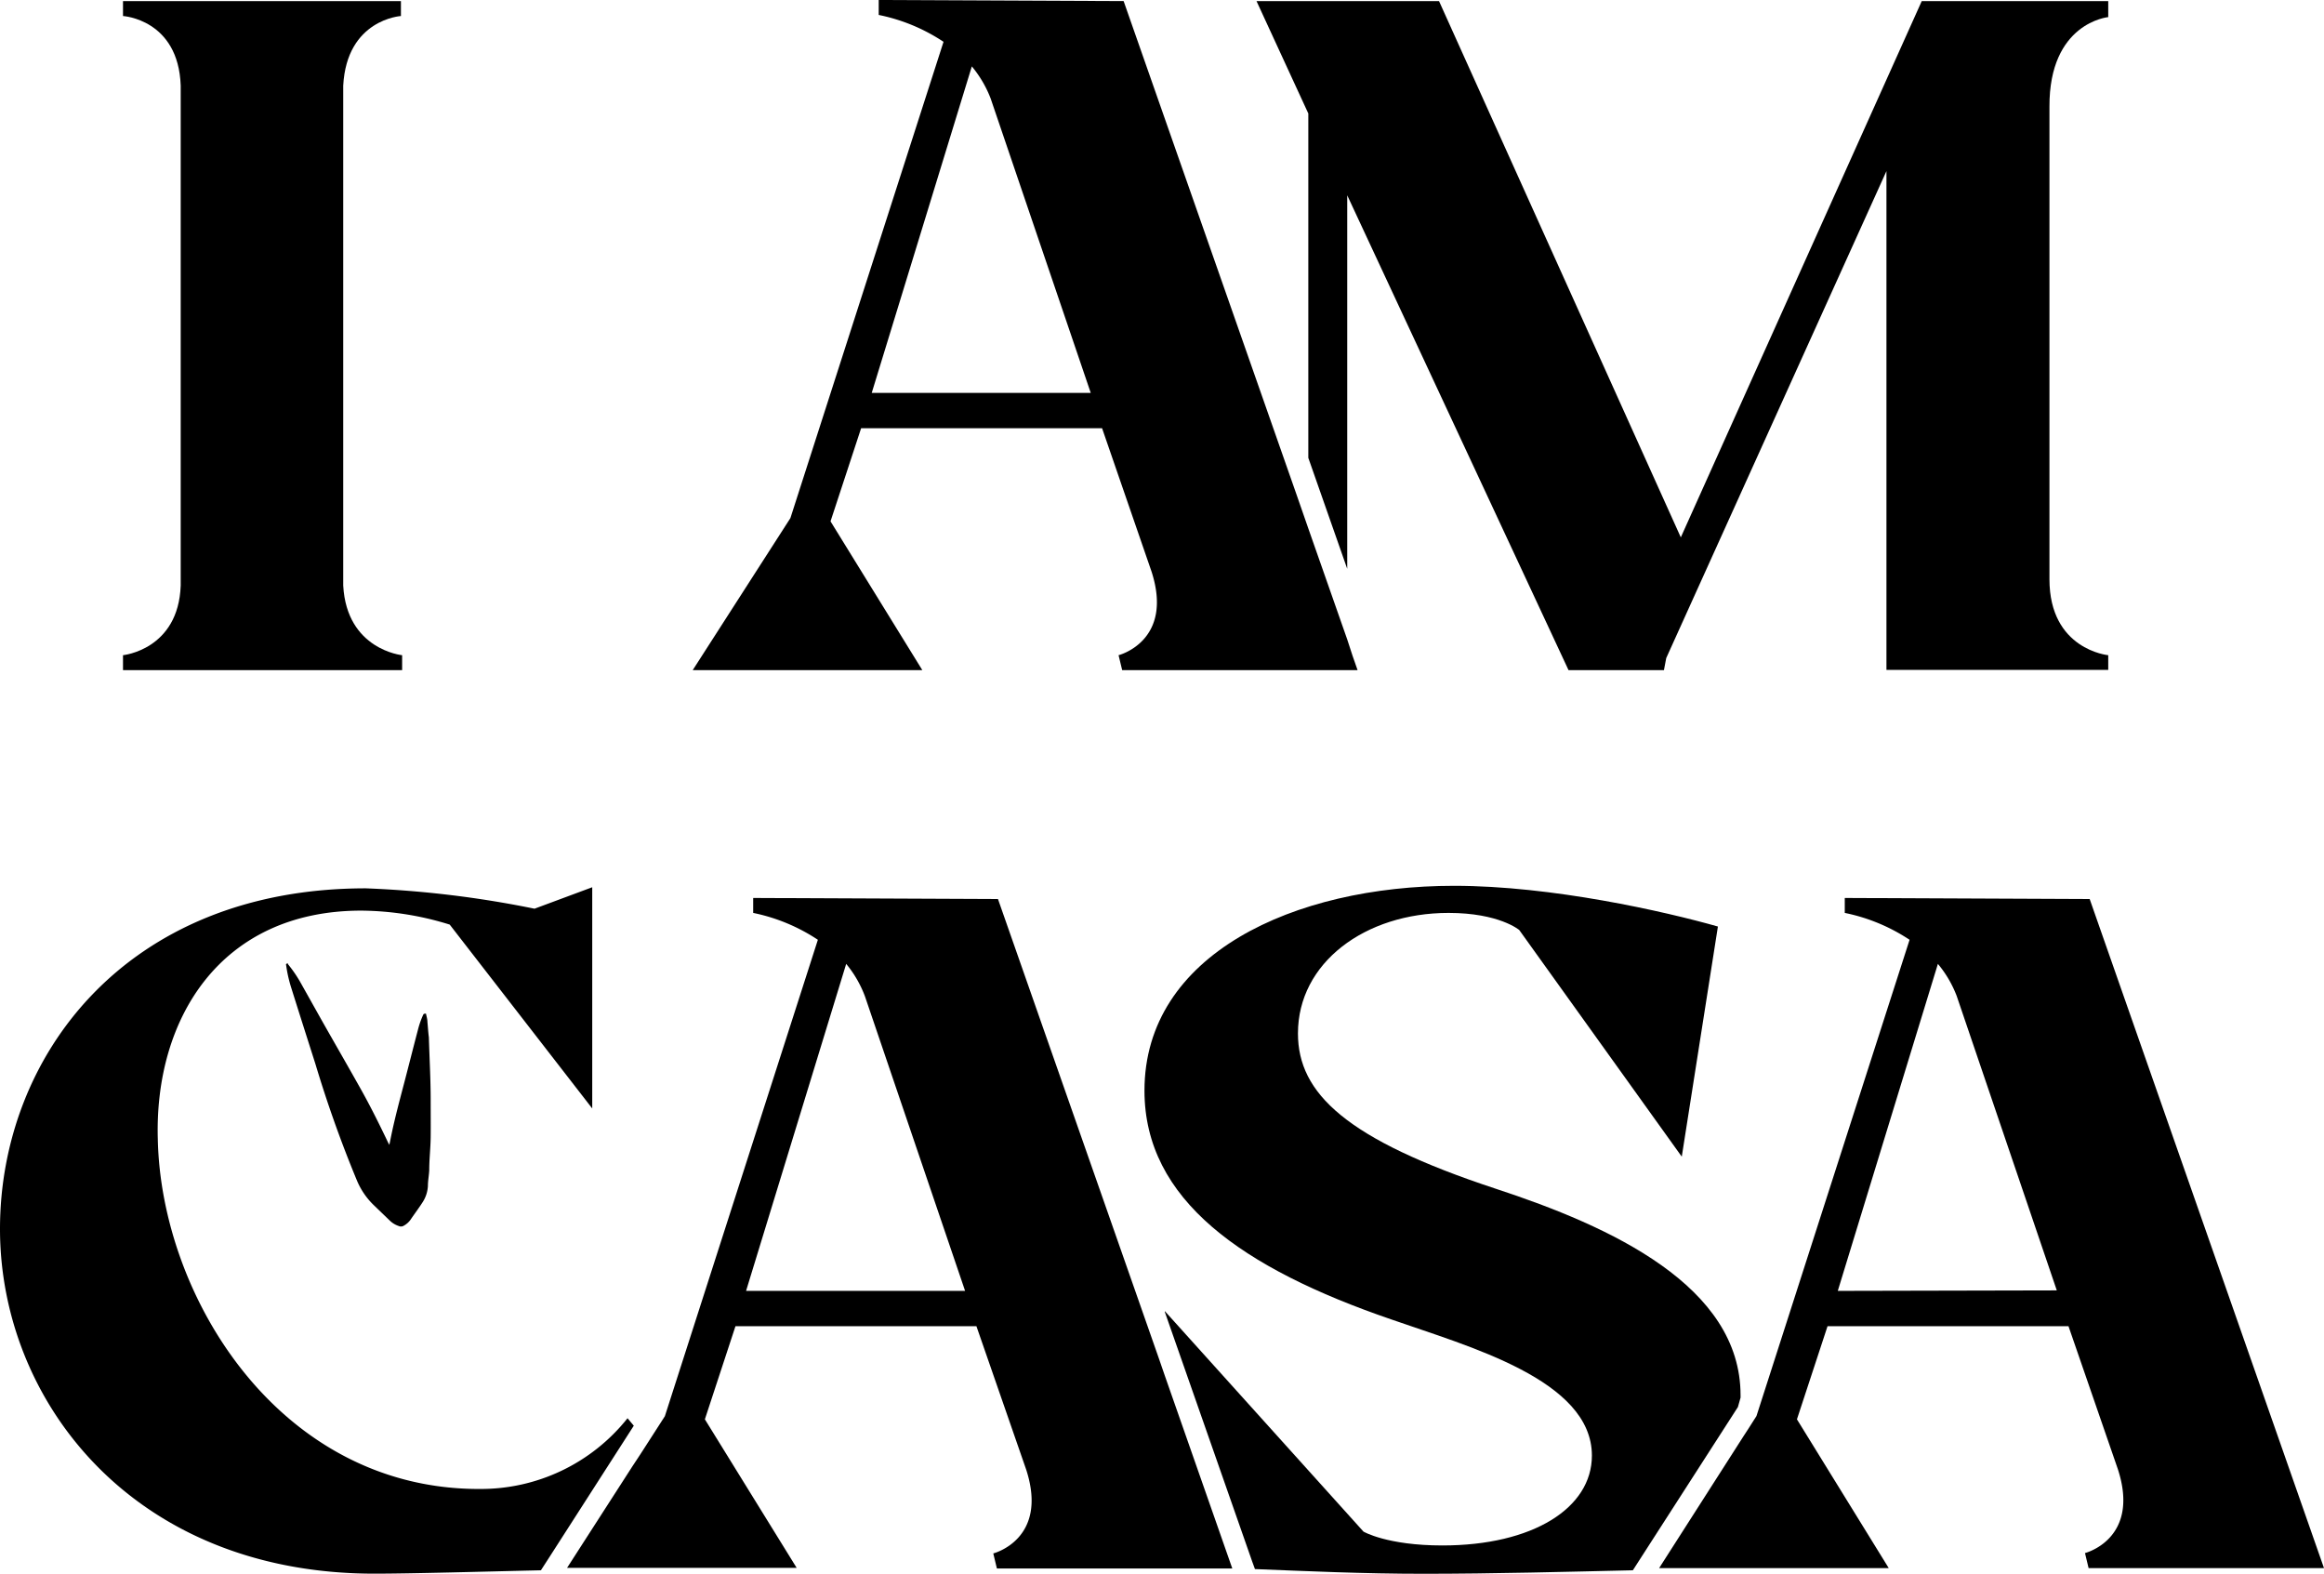 <svg viewBox="0 0 192.91 130.62" xmlns="http://www.w3.org/2000/svg"><path d="M28.49,48.6V7.11c.29-5.51,4.79-5.78,4.79-5.78V.09H10.21V1.33s4.6.27,4.79,5.78V48.6c-.19,5.33-4.79,5.78-4.79,5.78v1.24H33.38V54.38S28.78,53.93,28.49,48.6Z"></path><path d="M175,1.42V.09H159.52l-20,44.51L119.45.09H104.3l4.3,9.33V38l3.23,9.21v-31L130.2,55.62h7.92l.19-1,18.28-40.42v41.4H175V54.38s-4.88-.45-4.88-6.31V8.88C170.08,1.87,175,1.42,175,1.42Z"></path><path d="M111.83,53.07l-3.23-9.21-.48-1.38-.48-1.38L93.27.09,72.94,0V1.24a15.13,15.13,0,0,1,5.38,2.23L65.61,43,57.5,55.62H76.56L68.94,43.27l2.54-7.73h20l4.11,11.91c1.86,5.77-2.74,6.93-2.74,6.93l.3,1.24h19.54l-.41-1.17ZM72.36,32.61l8.31-27.1a9.49,9.49,0,0,1,1.56,2.66l8.31,24.44Z"></path><path d="M35.48,84.82c0-.24-.08-.47-.12-.69-.12,0-.17,0-.22.07a7.2,7.2,0,0,0-.45,1.28c-.38,1.44-.74,2.88-1.12,4.33s-.78,2.93-1.09,4.42l-.16.79-.11-.2c-.72-1.51-1.46-3-2.28-4.46-1.07-1.91-2.17-3.81-3.25-5.72l-1.79-3.19a10.75,10.75,0,0,0-1-1.44.2.2,0,0,1,0-.08l-.15.09A11.42,11.42,0,0,0,24.18,82c.66,2.1,1.33,4.2,2,6.3a100.85,100.85,0,0,0,3.44,9.66A6.12,6.12,0,0,0,31,100l1.37,1.32a1.92,1.92,0,0,0,.74.44.43.43,0,0,0,.35,0,1.67,1.67,0,0,0,.62-.53c.18-.27.37-.53.56-.8s.33-.47.48-.71a2.75,2.75,0,0,0,.4-1.28c0-.44.09-.88.11-1.32,0-.91.11-1.83.12-2.74s0-2,0-3.07c0-1.73-.1-3.47-.15-5.21C35.54,85.64,35.52,85.23,35.48,84.82Z"></path><path d="M52.09,117.71a15.55,15.55,0,0,1-12.3,5.87h-.31c-16.32-.17-26.09-15.9-26.38-29-.3-10,5.18-19,16.9-19a25.2,25.2,0,0,1,7.33,1.16L49.16,92V73.64l-4.79,1.78a86.52,86.52,0,0,0-14-1.69C10.36,73.73,0,87.77,0,102s11,28.61,31.08,28.61c3,0,9.05-.17,13.82-.28l.71-1.1,7-10.9Z"></path><path d="M144.48,116v-.2c0-9.06-10.75-14-20.33-17.14-12.41-4.09-16.41-7.91-16.41-12.89,0-5.86,5.57-10,12.5-10,4.21,0,5.87,1.42,5.87,1.42L139.6,96l3-19.1c-4.4-1.25-13.78-3.38-21.9-3.38-13.29,0-25.7,5.69-25.7,17,0,9.06,8.11,14.75,20.52,19,6.36,2.23,16.62,5,16.62,11.29,0,4.35-4.89,7.46-12.41,7.46-4.6,0-6.55-1.15-6.55-1.15L96.69,108.82v.07l7.24,20.68.24.66c4.25.17,9,.39,14,.39,5.75,0,12.1-.17,17.37-.29l.72-1.12,8-12.43Z"></path><path d="M96.2,112.76l-.48-1.37L82.84,74.62l-20.32-.09v1.24A15.21,15.21,0,0,1,67.89,78l-12.7,39.54-.83,1.29-1.21,1.88-.66,1-5.42,8.42H66.13L58.51,117.8l2.54-7.73h20L85.19,122c1.86,5.78-2.74,6.93-2.74,6.93l.3,1.25h19.54l-5.6-16Zm-34.27-5.62L70.24,80A9.35,9.35,0,0,1,71.8,82.7l8.31,24.44Z"></path><path d="M173.46,74.62l-20.33-.09v1.24A15.22,15.22,0,0,1,158.51,78L145.8,117.53l-.23.36-.42.66-.43.66-7,10.94h19.06l-7.62-12.35,2.54-7.73h20l4.11,11.9c1.86,5.78-2.74,6.93-2.74,6.93l.3,1.25h19.54Zm-20.91,32.52L160.86,80a9.35,9.35,0,0,1,1.56,2.66l8.31,24.44Z"></path></svg>